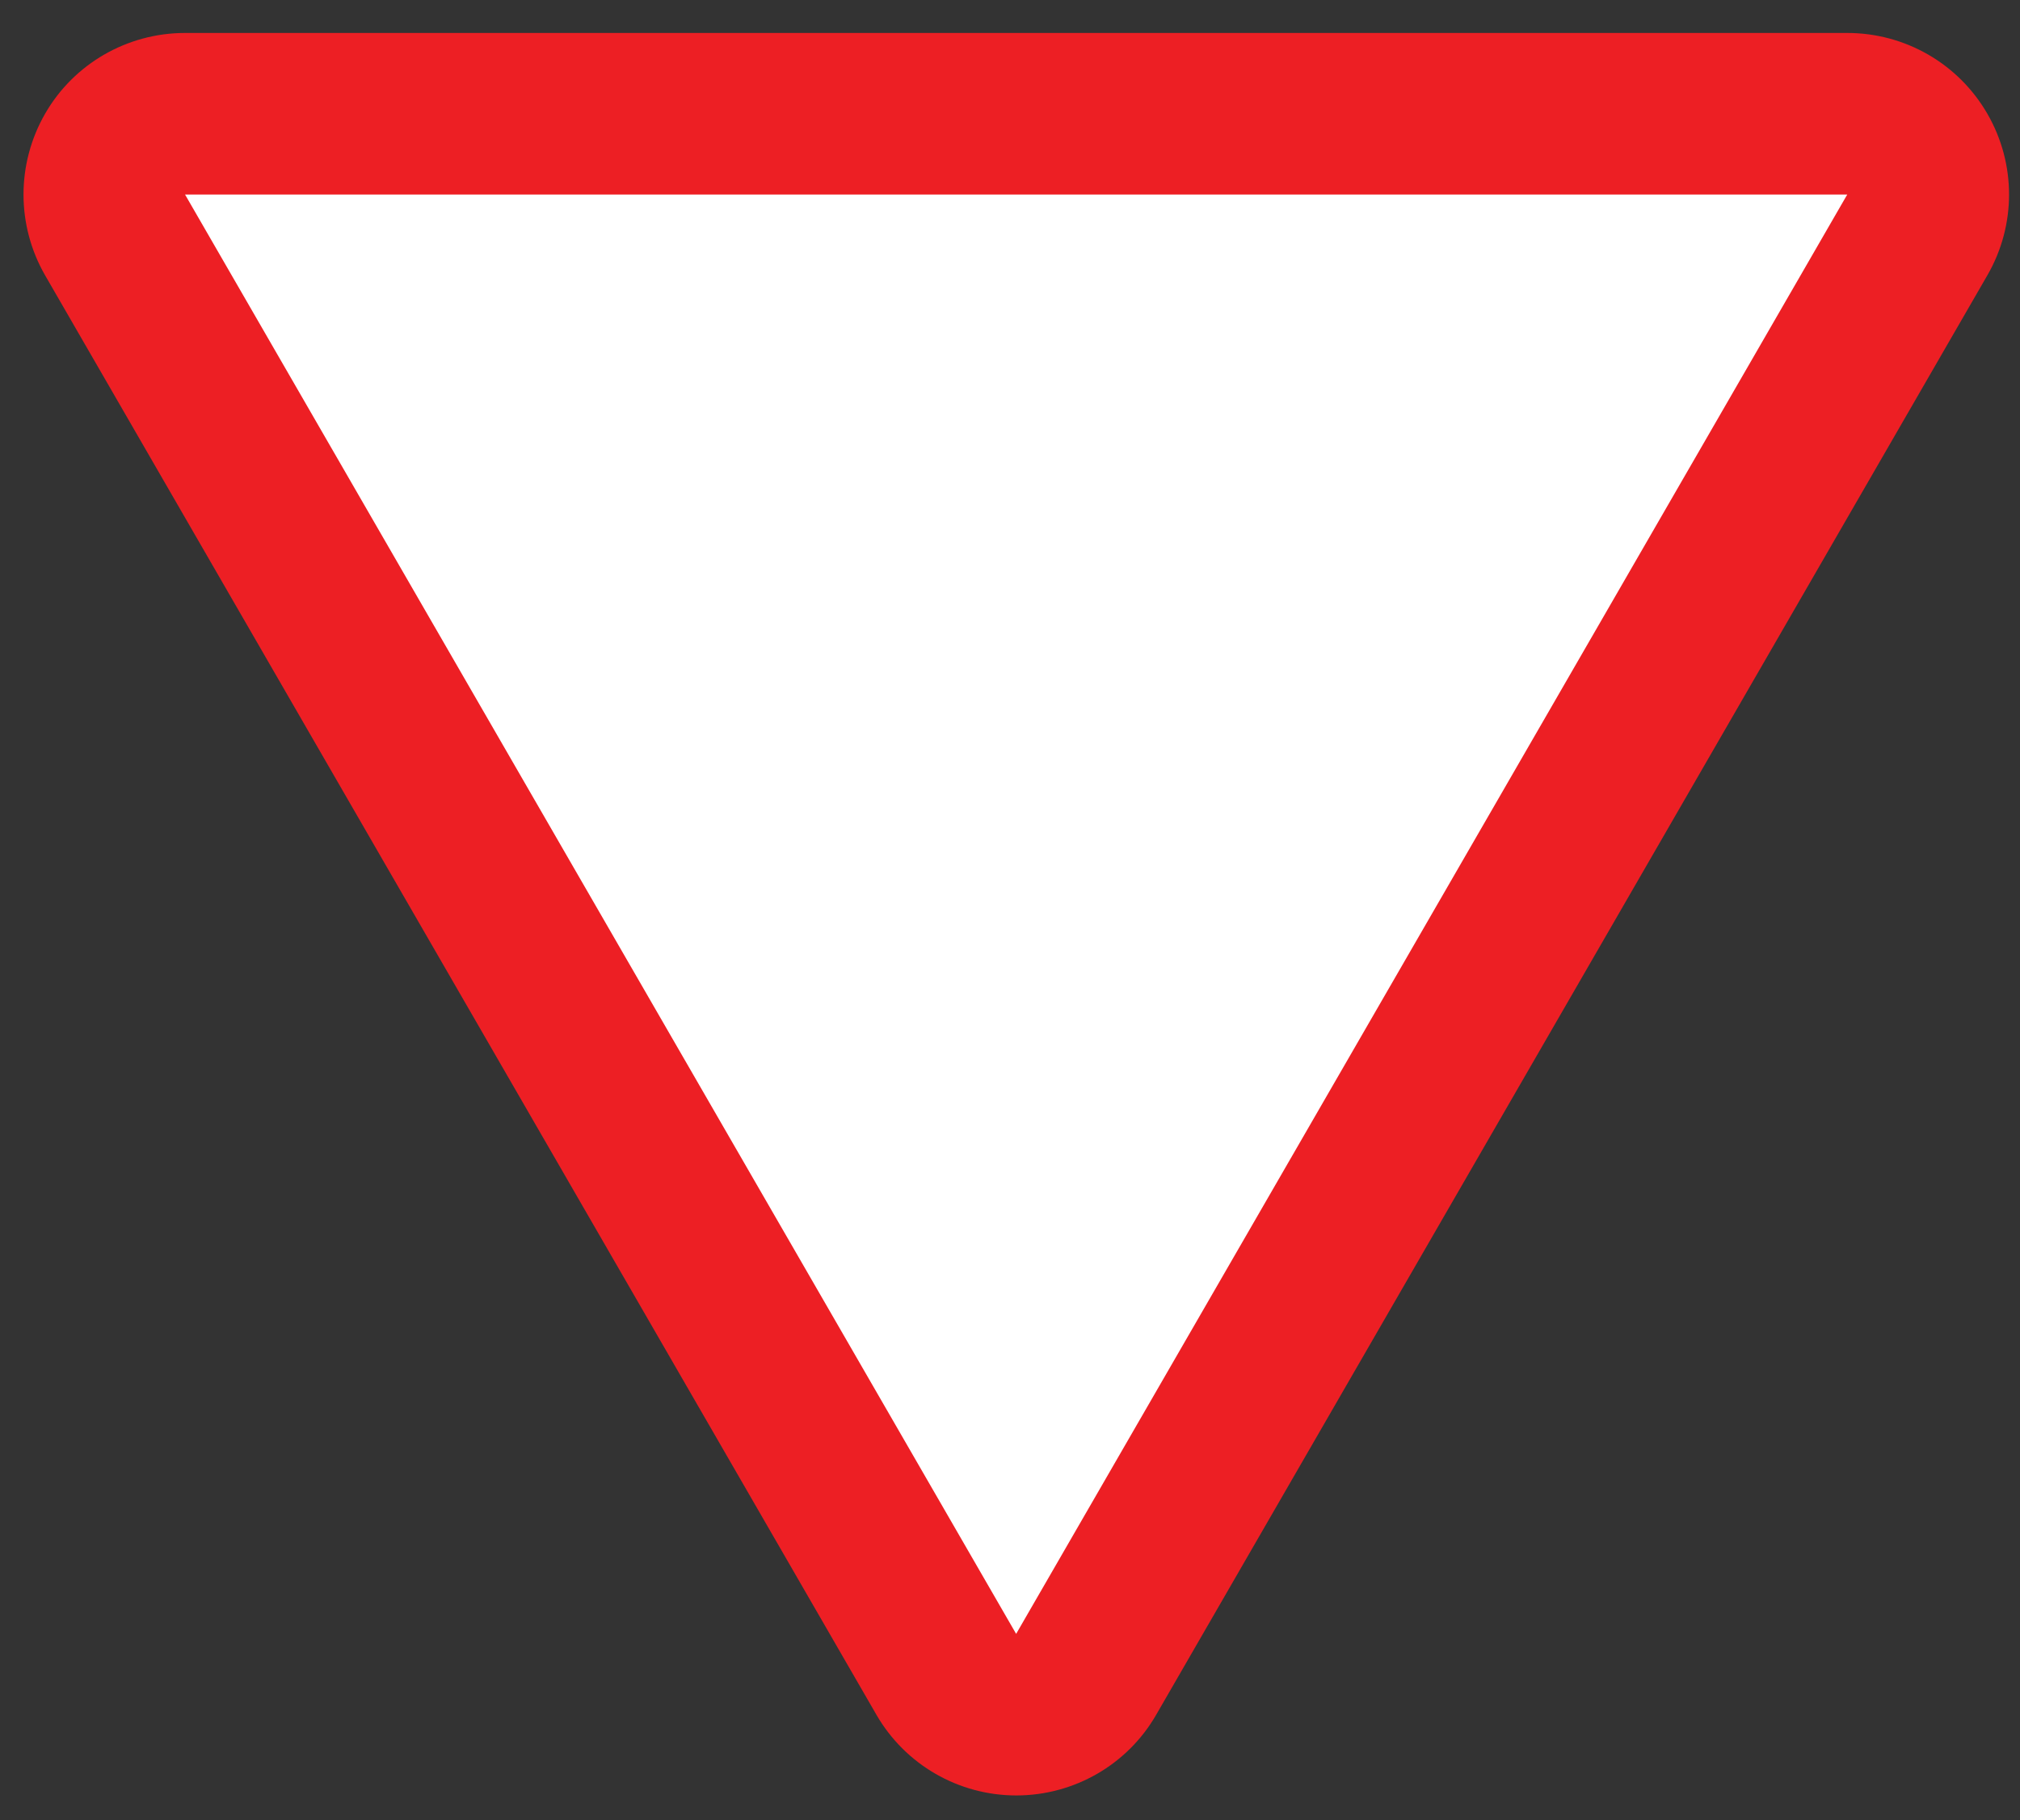 <?xml version="1.0" encoding="utf-8"?>
<!-- Generator: Adobe Illustrator 15.0.0, SVG Export Plug-In . SVG Version: 6.00 Build 0)  -->
<!DOCTYPE svg PUBLIC "-//W3C//DTD SVG 1.1//EN" "http://www.w3.org/Graphics/SVG/1.1/DTD/svg11.dtd">
<svg version="1.1" id="Layer_1" xmlns="http://www.w3.org/2000/svg" xmlns:xlink="http://www.w3.org/1999/xlink" x="0px" y="0px"
	 width="12.5px" height="11.266px" viewBox="0 0 12.5 11.266" enable-background="new 0 0 12.5 11.266" xml:space="preserve">
<rect x="0" y="0" width="12.5" height="11.266" fill="#333333" stroke="none"/>
<g>
	<path fill="#FFFFFF" d="M6.288,10.613c-0.179,0-0.344-0.095-0.433-0.25L0.711,1.454c-0.089-0.155-0.089-0.345,0-0.5
		s0.254-0.25,0.433-0.25h10.287c0.179,0,0.344,0.095,0.433,0.25s0.089,0.345,0,0.5l-5.143,8.909
		C6.632,10.518,6.467,10.613,6.288,10.613z"/>
	<path fill="#ED1F24" d="M11.431,1.204l-5.143,8.909L1.145,1.204H11.431 M11.431,0.204H1.145c-0.357,0-0.688,0.19-0.866,0.5
		c-0.178,0.31-0.178,0.69,0,1l5.144,8.909c0.179,0.31,0.509,0.5,0.866,0.5l0,0c0.357,0,0.688-0.19,0.866-0.5l5.143-8.909
		c0.179-0.31,0.179-0.69,0-1S11.789,0.204,11.431,0.204L11.431,0.204z"/>
</g>
</svg>
